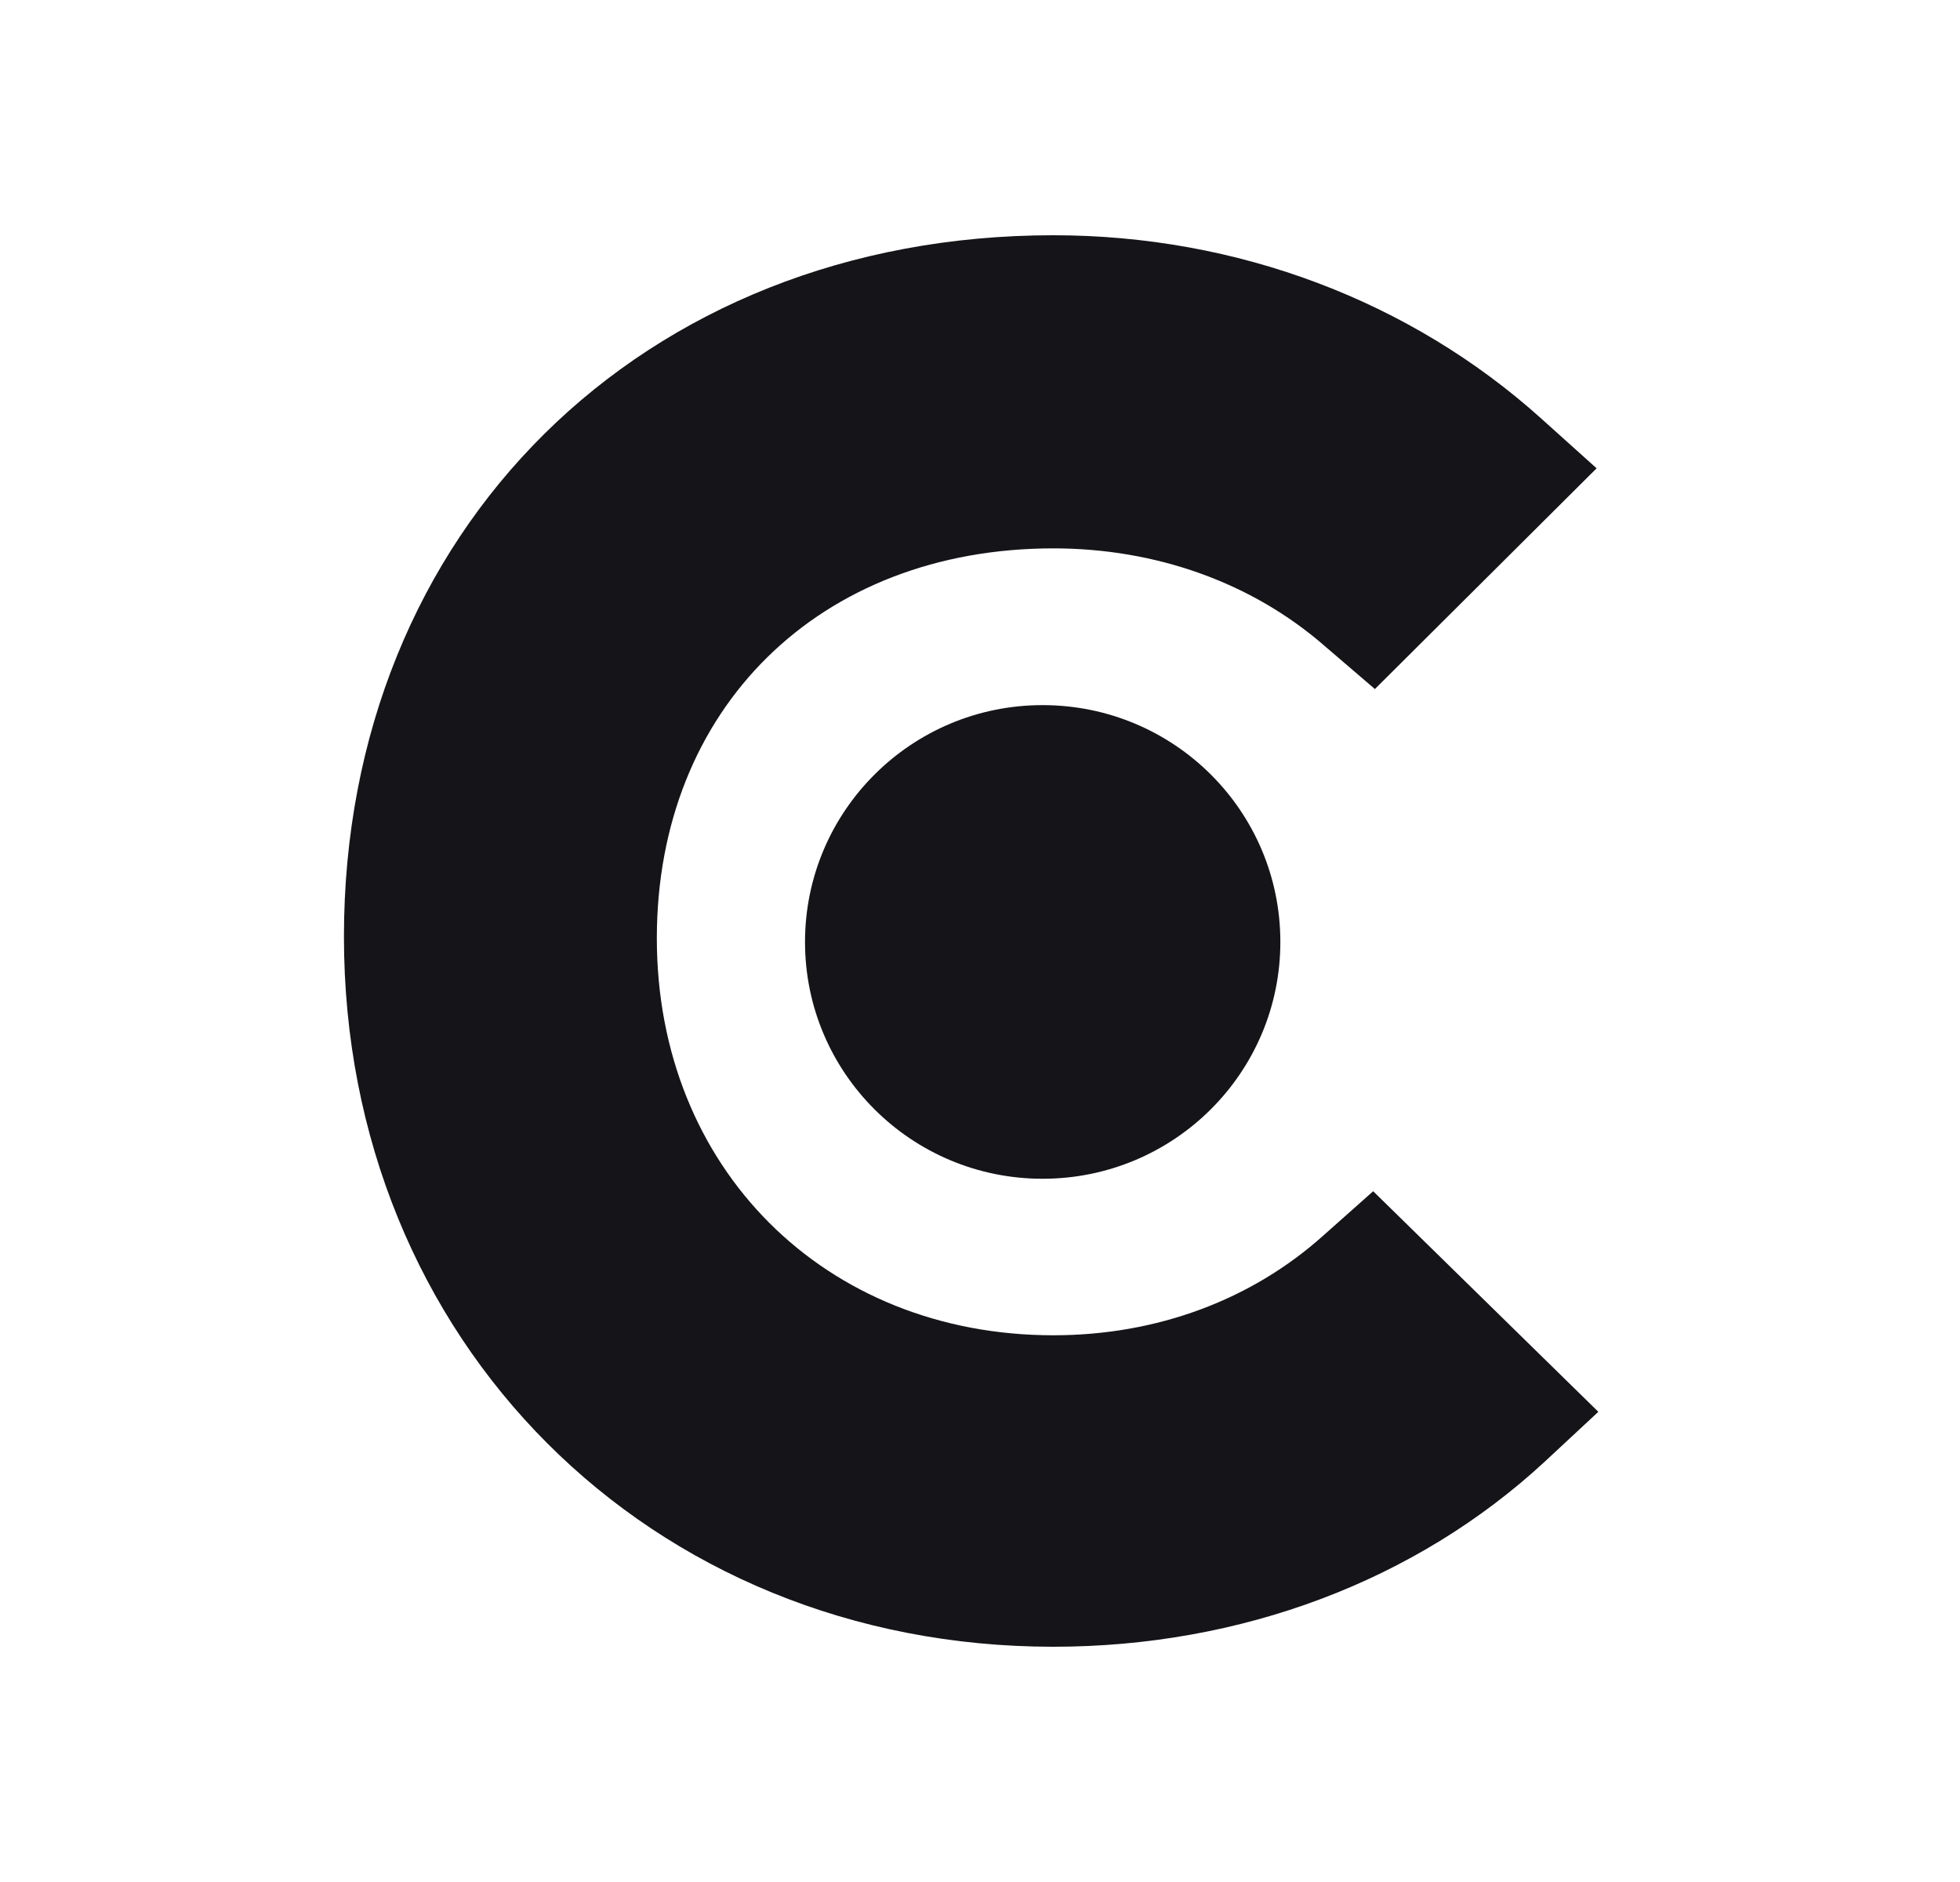 <svg width="25" height="24" viewBox="0 0 25 24" fill="none" xmlns="http://www.w3.org/2000/svg">
<g clip-path="url(#clip0_3097_810)">
<path d="M16.878 15.757C15.965 16.575 14.759 17.028 13.436 17.028C10.52 17.028 8.378 14.895 8.378 11.966C8.378 9.037 10.451 6.993 13.436 6.993C14.736 6.993 15.965 7.424 16.901 8.242L17.537 8.787L20.365 5.972L19.657 5.336C17.993 3.84 15.784 3 13.435 3C8.193 3 4.387 6.768 4.387 11.944C4.387 17.098 8.285 21 13.435 21C15.828 21 18.06 20.16 19.703 18.64L20.387 18.004L17.515 15.191L16.878 15.757Z" fill="#151419"/>
<path d="M13.298 8.992C14.974 8.992 16.331 10.342 16.331 12.012C16.331 13.68 14.974 15.032 13.298 15.032C11.624 15.032 10.268 13.68 10.268 12.012C10.269 10.343 11.625 8.992 13.298 8.992Z" fill="#151419"/>
</g>
<defs>
<clipPath id="clip0_3097_810">
<rect width="16" height="18" fill="white" transform="translate(4.387 3)"/>
</clipPath>
</defs>
</svg>
